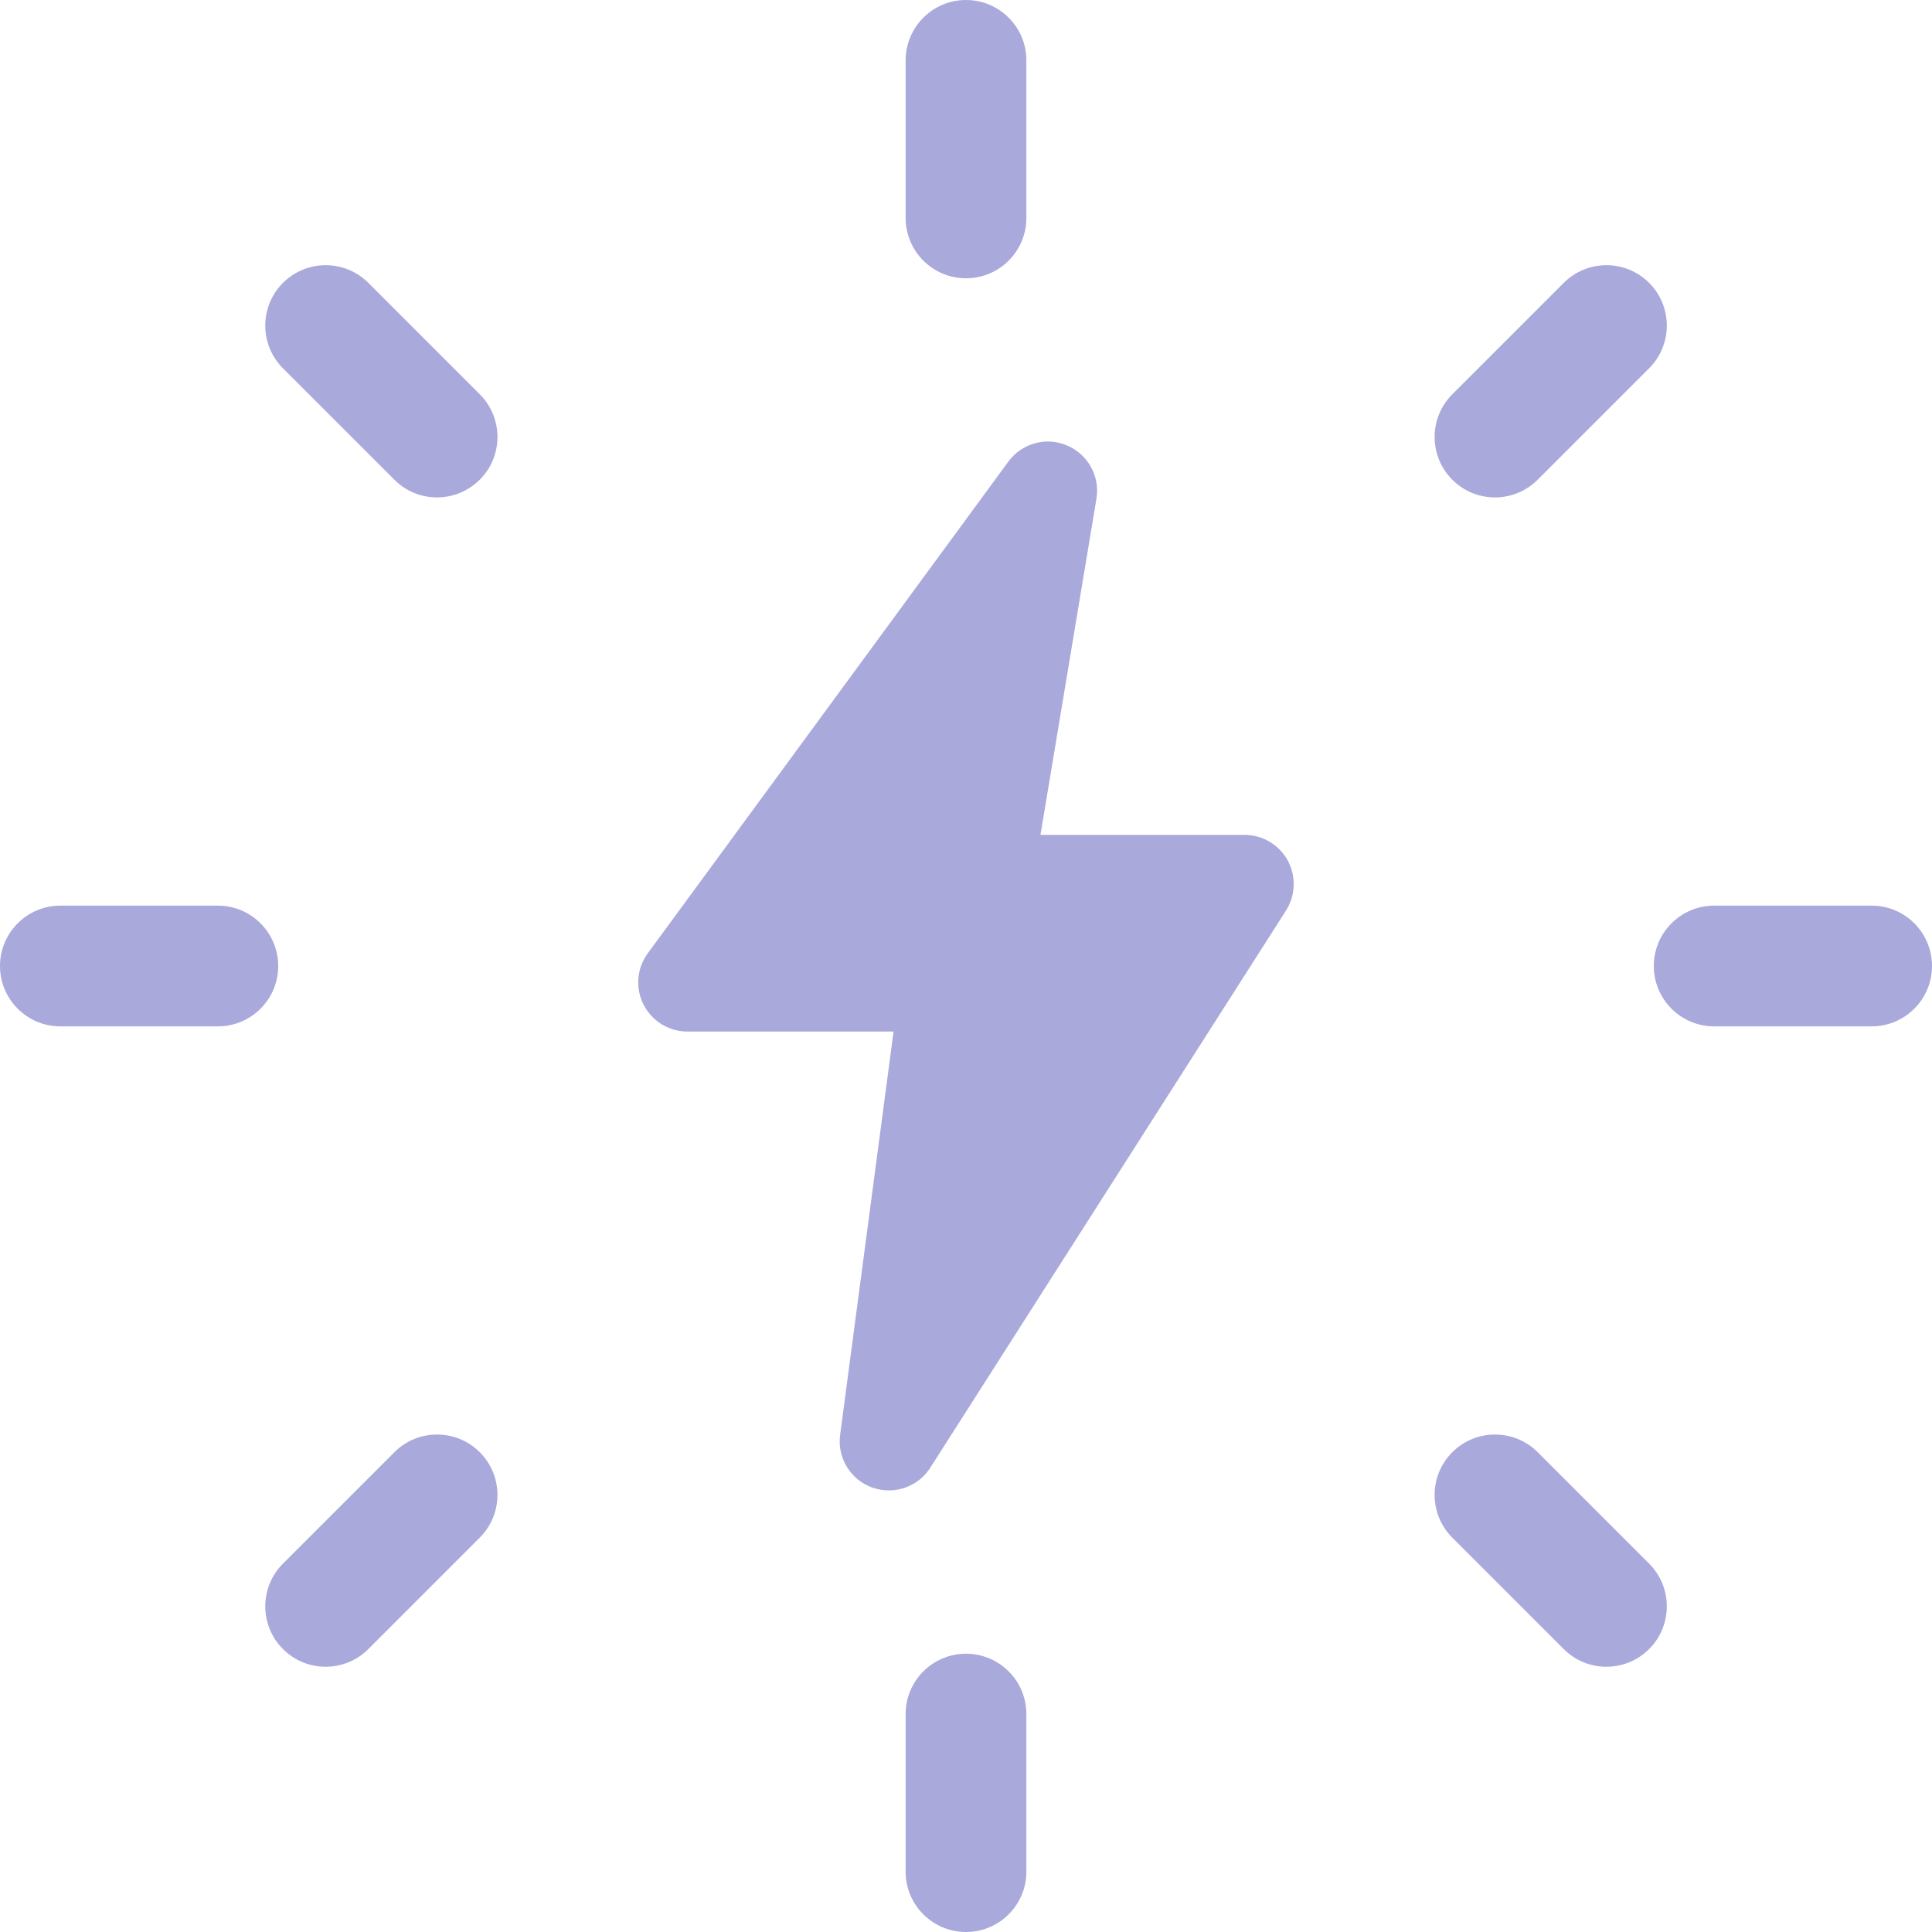<?xml version="1.0" encoding="UTF-8"?> <svg xmlns="http://www.w3.org/2000/svg" width="234" height="234" viewBox="0 0 234 234" fill="none"> <g clip-path="url(#clip0_18_36)"> <path d="M117 33.706C112.963 33.706 109.688 30.43 109.688 26.393V7.312C109.688 3.276 112.963 0 117 0C121.037 0 124.312 3.276 124.312 7.312V26.393C124.312 30.43 121.037 33.706 117 33.706Z" fill="#AAA9DB"></path> <path d="M181.067 60.245C179.195 60.245 177.323 59.534 175.9 58.1C173.043 55.244 173.043 50.612 175.9 47.756L189.394 34.262C192.251 31.405 196.882 31.405 199.739 34.262C202.595 37.118 202.595 41.75 199.739 44.606L186.245 58.1C184.811 59.524 182.949 60.245 181.067 60.245Z" fill="#AAA9DB"></path> <path d="M226.687 124.312H207.616C203.58 124.312 200.304 121.037 200.304 117C200.304 112.963 203.58 109.688 207.616 109.688H226.687C230.724 109.688 234 112.963 234 117C234 121.037 230.724 124.312 226.687 124.312Z" fill="#AAA9DB"></path> <path d="M194.561 201.873C192.689 201.873 190.817 201.162 189.394 199.728L175.9 186.234C173.043 183.378 173.043 178.746 175.9 175.89C178.757 173.033 183.388 173.033 186.245 175.89L199.739 189.384C202.595 192.24 202.595 196.872 199.739 199.728C198.305 201.162 196.433 201.873 194.561 201.873Z" fill="#AAA9DB"></path> <path d="M117 234C112.963 234 109.688 230.724 109.688 226.687V207.606C109.688 203.57 112.963 200.294 117 200.294C121.037 200.294 124.312 203.57 124.312 207.606V226.687C124.312 230.724 121.037 234 117 234Z" fill="#AAA9DB"></path> <path d="M39.439 201.873C37.567 201.873 35.695 201.162 34.271 199.728C31.415 196.872 31.415 192.24 34.271 189.384L47.765 175.89C50.622 173.033 55.253 173.033 58.11 175.89C60.967 178.746 60.967 183.378 58.11 186.234L44.616 199.728C43.183 201.162 41.311 201.873 39.439 201.873Z" fill="#AAA9DB"></path> <path d="M26.384 124.312H7.312C3.276 124.312 0 121.037 0 117C0 112.963 3.276 109.688 7.312 109.688H26.384C30.42 109.688 33.696 112.963 33.696 117C33.696 121.037 30.42 124.312 26.384 124.312Z" fill="#AAA9DB"></path> <path d="M52.933 60.245C51.061 60.245 49.189 59.534 47.765 58.1L34.271 44.606C31.415 41.75 31.415 37.118 34.271 34.262C37.128 31.405 41.759 31.405 44.616 34.262L58.11 47.756C60.967 50.612 60.967 55.244 58.11 58.1C56.667 59.524 54.805 60.245 52.933 60.245Z" fill="#AAA9DB"></path> <path d="M107.654 180.515C106.971 180.515 106.281 180.395 105.614 180.157C102.986 179.197 101.382 176.545 101.755 173.782L108.226 124.939H83.256C81.017 124.939 78.961 123.676 77.945 121.676C76.929 119.675 77.127 117.269 78.453 115.467L122.12 55.922C123.747 53.691 126.701 52.865 129.233 53.953C131.774 55.025 133.251 57.7 132.798 60.415L126.018 101.121H150.741C152.917 101.121 154.917 102.304 155.965 104.217C157.005 106.122 156.926 108.449 155.759 110.283L112.672 177.768C111.552 179.522 109.639 180.515 107.654 180.515Z" fill="#AAA9DB"></path> </g> <defs> <clipPath id="clip0_18_36"> <rect width="234" height="234" fill="white"></rect> </clipPath> </defs> </svg> 